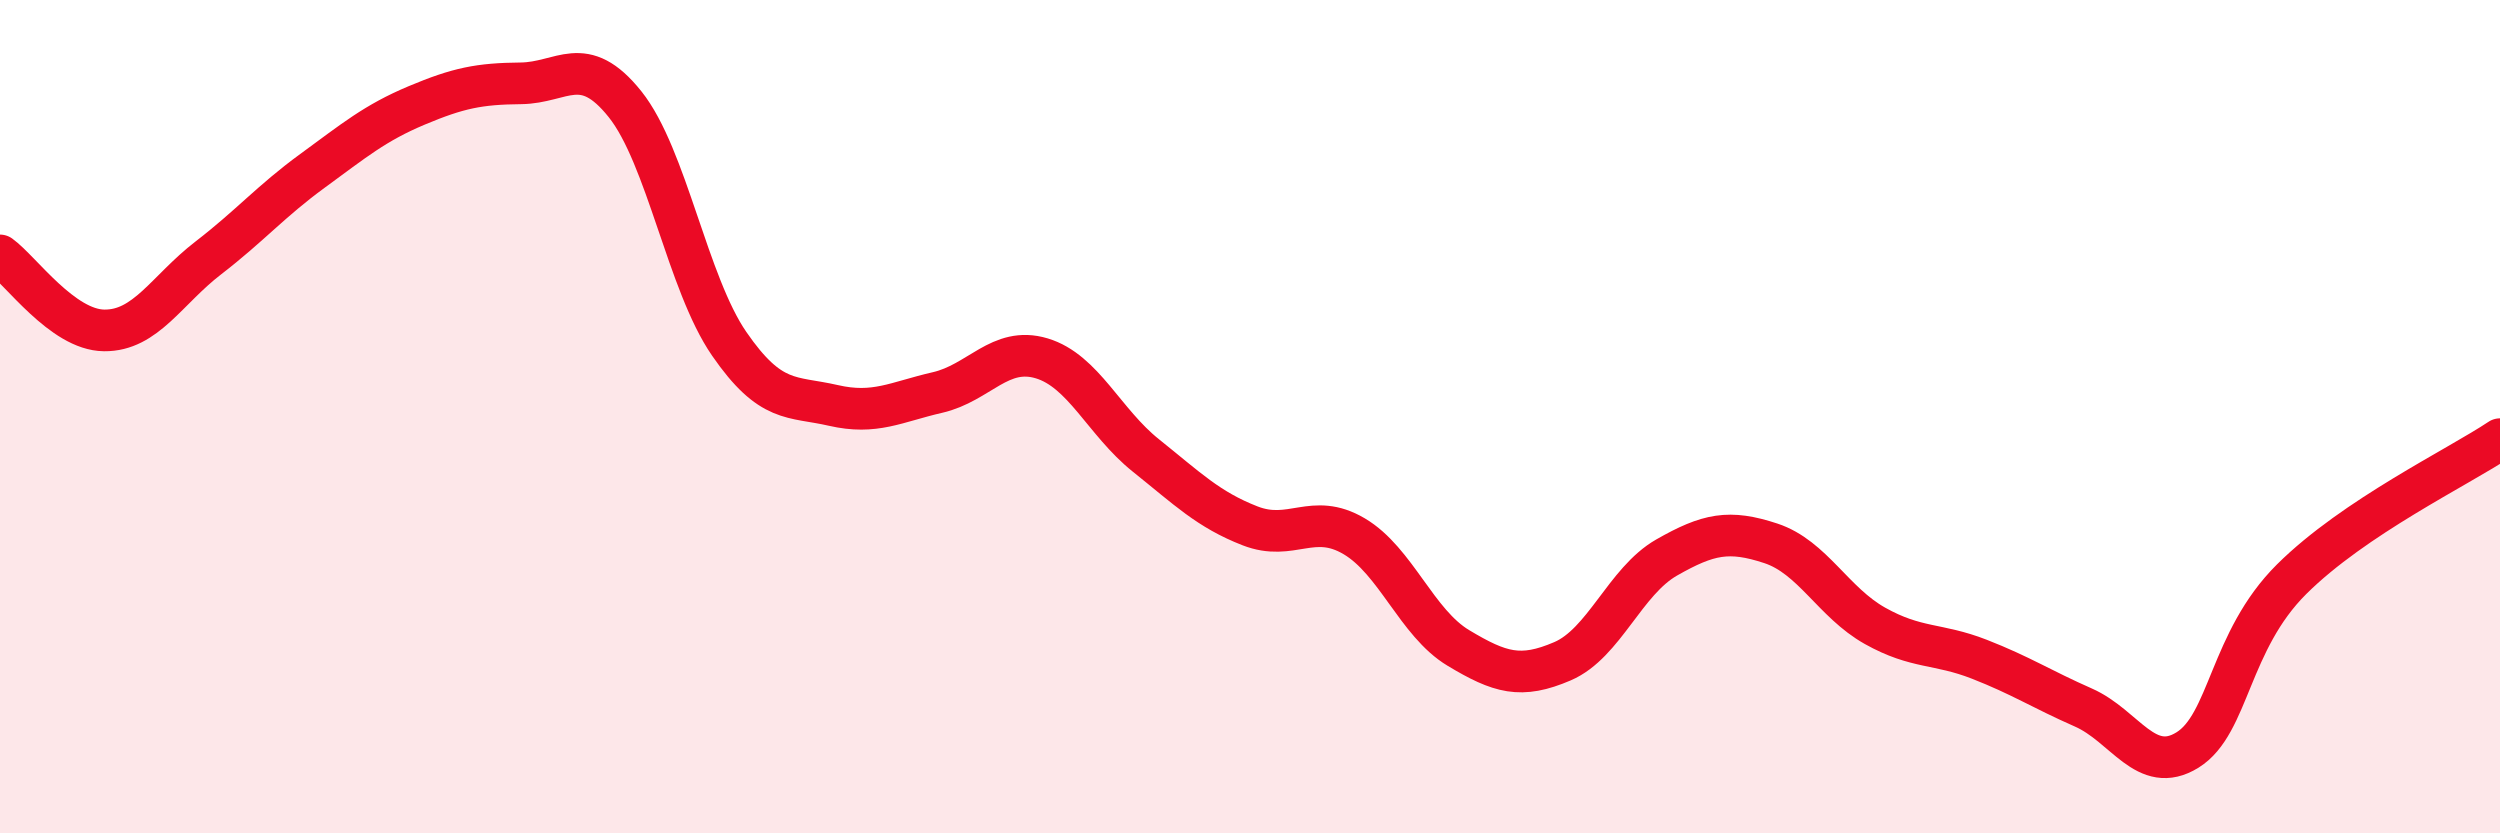 
    <svg width="60" height="20" viewBox="0 0 60 20" xmlns="http://www.w3.org/2000/svg">
      <path
        d="M 0,6.13 C 0.5,6.49 1.5,7.92 2.5,7.93 C 3.5,7.94 4,6.96 5,6.19 C 6,5.42 6.5,4.83 7.5,4.1 C 8.5,3.37 9,2.95 10,2.53 C 11,2.11 11.5,2.01 12.5,2 C 13.5,1.99 14,1.25 15,2.5 C 16,3.75 16.5,6.8 17.5,8.25 C 18.5,9.7 19,9.5 20,9.73 C 21,9.96 21.5,9.65 22.5,9.42 C 23.5,9.19 24,8.3 25,8.6 C 26,8.9 26.5,10.13 27.5,10.93 C 28.5,11.73 29,12.23 30,12.62 C 31,13.01 31.5,12.28 32.5,12.87 C 33.5,13.46 34,14.95 35,15.55 C 36,16.15 36.5,16.3 37.5,15.87 C 38.5,15.44 39,13.95 40,13.38 C 41,12.81 41.5,12.71 42.5,13.04 C 43.5,13.37 44,14.46 45,15.02 C 46,15.58 46.5,15.43 47.5,15.82 C 48.5,16.21 49,16.54 50,16.98 C 51,17.42 51.5,18.62 52.5,18 C 53.5,17.38 53.5,15.39 55,13.9 C 56.5,12.41 59,11.21 60,10.54L60 20L0 20Z"
        fill="#EB0A25"
        opacity="0.1"
        stroke-linecap="round"
        stroke-linejoin="round"
      />
      <path
        d="M 0,6.13 C 0.5,6.49 1.5,7.92 2.5,7.93 C 3.5,7.94 4,6.96 5,6.19 C 6,5.42 6.5,4.83 7.5,4.1 C 8.5,3.37 9,2.95 10,2.53 C 11,2.11 11.5,2.01 12.5,2 C 13.5,1.99 14,1.25 15,2.5 C 16,3.75 16.5,6.8 17.5,8.25 C 18.5,9.7 19,9.5 20,9.73 C 21,9.96 21.5,9.65 22.5,9.42 C 23.5,9.19 24,8.3 25,8.6 C 26,8.9 26.5,10.13 27.5,10.93 C 28.5,11.73 29,12.23 30,12.62 C 31,13.01 31.5,12.28 32.5,12.87 C 33.5,13.46 34,14.95 35,15.55 C 36,16.15 36.5,16.3 37.5,15.87 C 38.5,15.44 39,13.95 40,13.38 C 41,12.81 41.5,12.71 42.5,13.04 C 43.5,13.37 44,14.46 45,15.02 C 46,15.58 46.5,15.43 47.5,15.82 C 48.5,16.21 49,16.54 50,16.98 C 51,17.42 51.5,18.62 52.5,18 C 53.5,17.38 53.5,15.39 55,13.9 C 56.5,12.41 59,11.21 60,10.54"
        stroke="#EB0A25"
        stroke-width="1"
        fill="none"
        stroke-linecap="round"
        stroke-linejoin="round"
      />
    </svg>
  